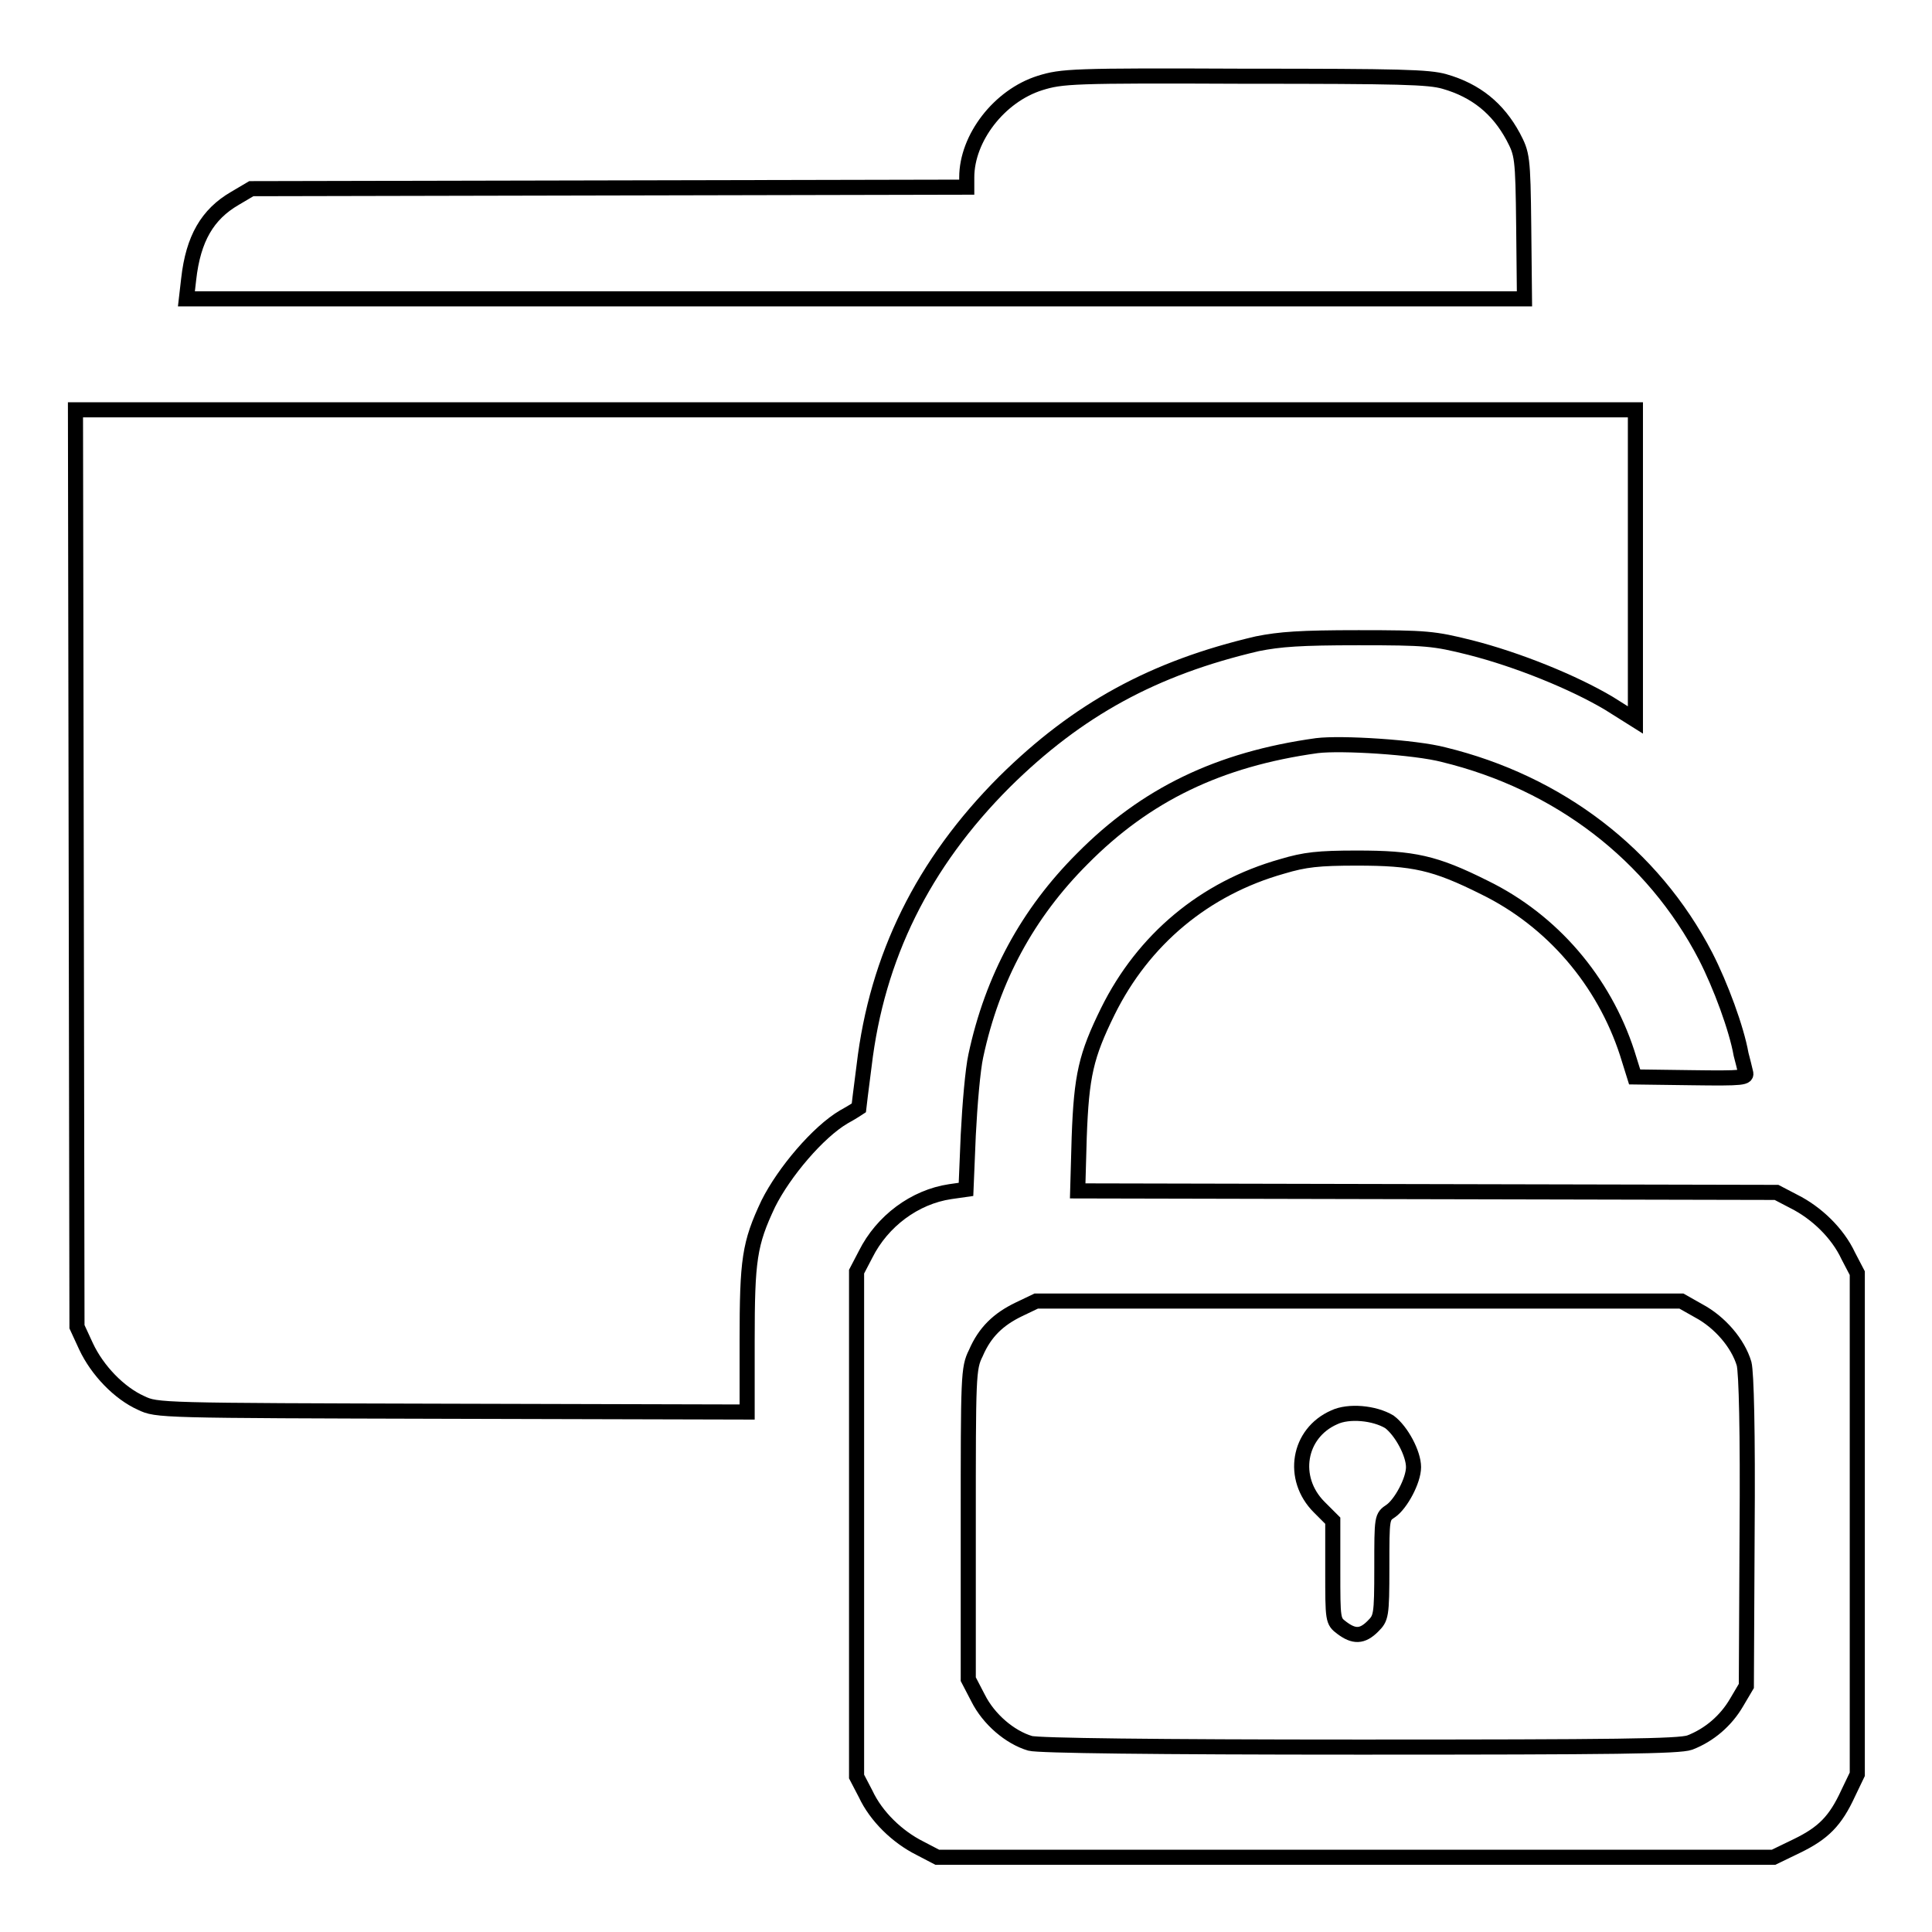 <?xml version="1.0" encoding="utf-8"?>
<!-- Svg Vector Icons : http://www.onlinewebfonts.com/icon -->
<!DOCTYPE svg PUBLIC "-//W3C//DTD SVG 1.1//EN" "http://www.w3.org/Graphics/SVG/1.1/DTD/svg11.dtd">
<svg version="1.1" xmlns="http://www.w3.org/2000/svg" xmlns:xlink="http://www.w3.org/1999/xlink" x="0px" y="0px" viewBox="0 0 256 256" enable-background="new 0 0 256 256" xml:space="preserve">
<g><g><g><path stroke-width="2" fill-opacity="0" stroke="#000000"  d="M137.8,11c-5.4,1.7-9.7,7.3-9.7,12.5v1.3l-47.4,0.1L33.3,25l-2.2,1.3c-3.6,2.1-5.5,5.3-6.1,10.7l-0.3,2.6h88.7H202l-0.1-9.6c-0.1-9.3-0.2-9.6-1.4-11.9c-2-3.7-4.9-6.1-9.1-7.3c-2.1-0.6-5.8-0.7-26.5-0.7C142,10,140.7,10.1,137.8,11z"/><path stroke-width="2" fill-opacity="0" stroke="#000000"  d="M10.1,115l0.1,60.8l1.2,2.6c1.5,3.2,4.4,6.2,7.3,7.5c2.1,1,2.3,1,41.2,1.1l39.1,0.1v-9.4c0-10.8,0.3-12.9,2.8-18.2c2.1-4.2,6.6-9.5,10-11.5c1.1-0.6,2-1.2,2-1.2c0,0,0.3-2.6,0.7-5.6c1.7-14.4,7.8-26.8,18.6-37.6c9.7-9.6,19.8-15.1,33.5-18.3c3-0.6,5.7-0.8,13.4-0.8c9,0,10,0.1,14.8,1.3c6.3,1.6,13.7,4.6,18.4,7.4l3.5,2.2V74.8V54.3H113.4H10L10.1,115z"/><path stroke-width="2" fill-opacity="0" stroke="#000000"  d="M174.5,98.8c-13,1.8-22.7,6.5-31.1,15c-7.2,7.2-11.9,15.8-14.1,26.1c-0.4,1.8-0.8,6.5-1,10.5l-0.3,7.2l-2.1,0.3c-4.7,0.7-9,3.9-11.2,8.3l-1.2,2.3v33.4v33.5l1.2,2.3c1.4,3,4.2,5.7,7.2,7.2l2.3,1.2h55.4h55.4l3.1-1.5c3.5-1.7,5.1-3.3,6.8-7l1.2-2.5v-33.2v-33.2l-1.2-2.3c-1.4-3-4.2-5.7-7.2-7.2l-2.3-1.2l-46.3-0.1l-46.3-0.1l0.2-7.1c0.3-8.2,0.9-10.8,3.8-16.7c4.7-9.5,12.8-16.3,23.1-19.2c3-0.9,4.8-1.1,9.9-1.1c7.5,0,10.3,0.6,16.9,3.9c9,4.4,15.8,12.4,18.9,21.9l1,3.2l7.5,0.1c7,0.1,7.4,0,7.2-0.7c-0.1-0.5-0.4-1.6-0.6-2.4c-0.6-3.4-2.7-9.1-4.7-13c-7-13.5-19.5-23-34.7-26.7C187.5,99,177.7,98.4,174.5,98.8z M225.1,173.7c2.8,1.5,5.2,4.3,6,7c0.3,1.2,0.5,8.9,0.4,22.3l-0.1,20.4l-1.3,2.2c-1.4,2.4-3.6,4.3-6.2,5.3c-1.4,0.5-9.9,0.6-43.7,0.6c-27.5,0-42.6-0.2-43.7-0.5c-2.7-0.8-5.5-3.2-6.9-6l-1.3-2.5V202c0-19.7,0-20.7,1-22.7c1.2-2.8,3-4.5,5.7-5.8l2.3-1.1h42.7h42.8L225.1,173.7z"/><path stroke-width="2" fill-opacity="0" stroke="#000000"  d="M176.8,187.8c-4.8,2.1-5.8,8.1-2,11.9l1.8,1.8v6.6c0,6.6,0,6.7,1.2,7.6c1.6,1.2,2.7,1.2,4.1-0.2c1.1-1.1,1.2-1.3,1.2-7.8c0-6.7,0-6.7,1.2-7.5c1.3-0.9,3-4,3-5.8c0-1.8-1.6-4.8-3.2-6C182.1,187.2,178.7,186.9,176.8,187.8z"/></g></g></g>
</svg>